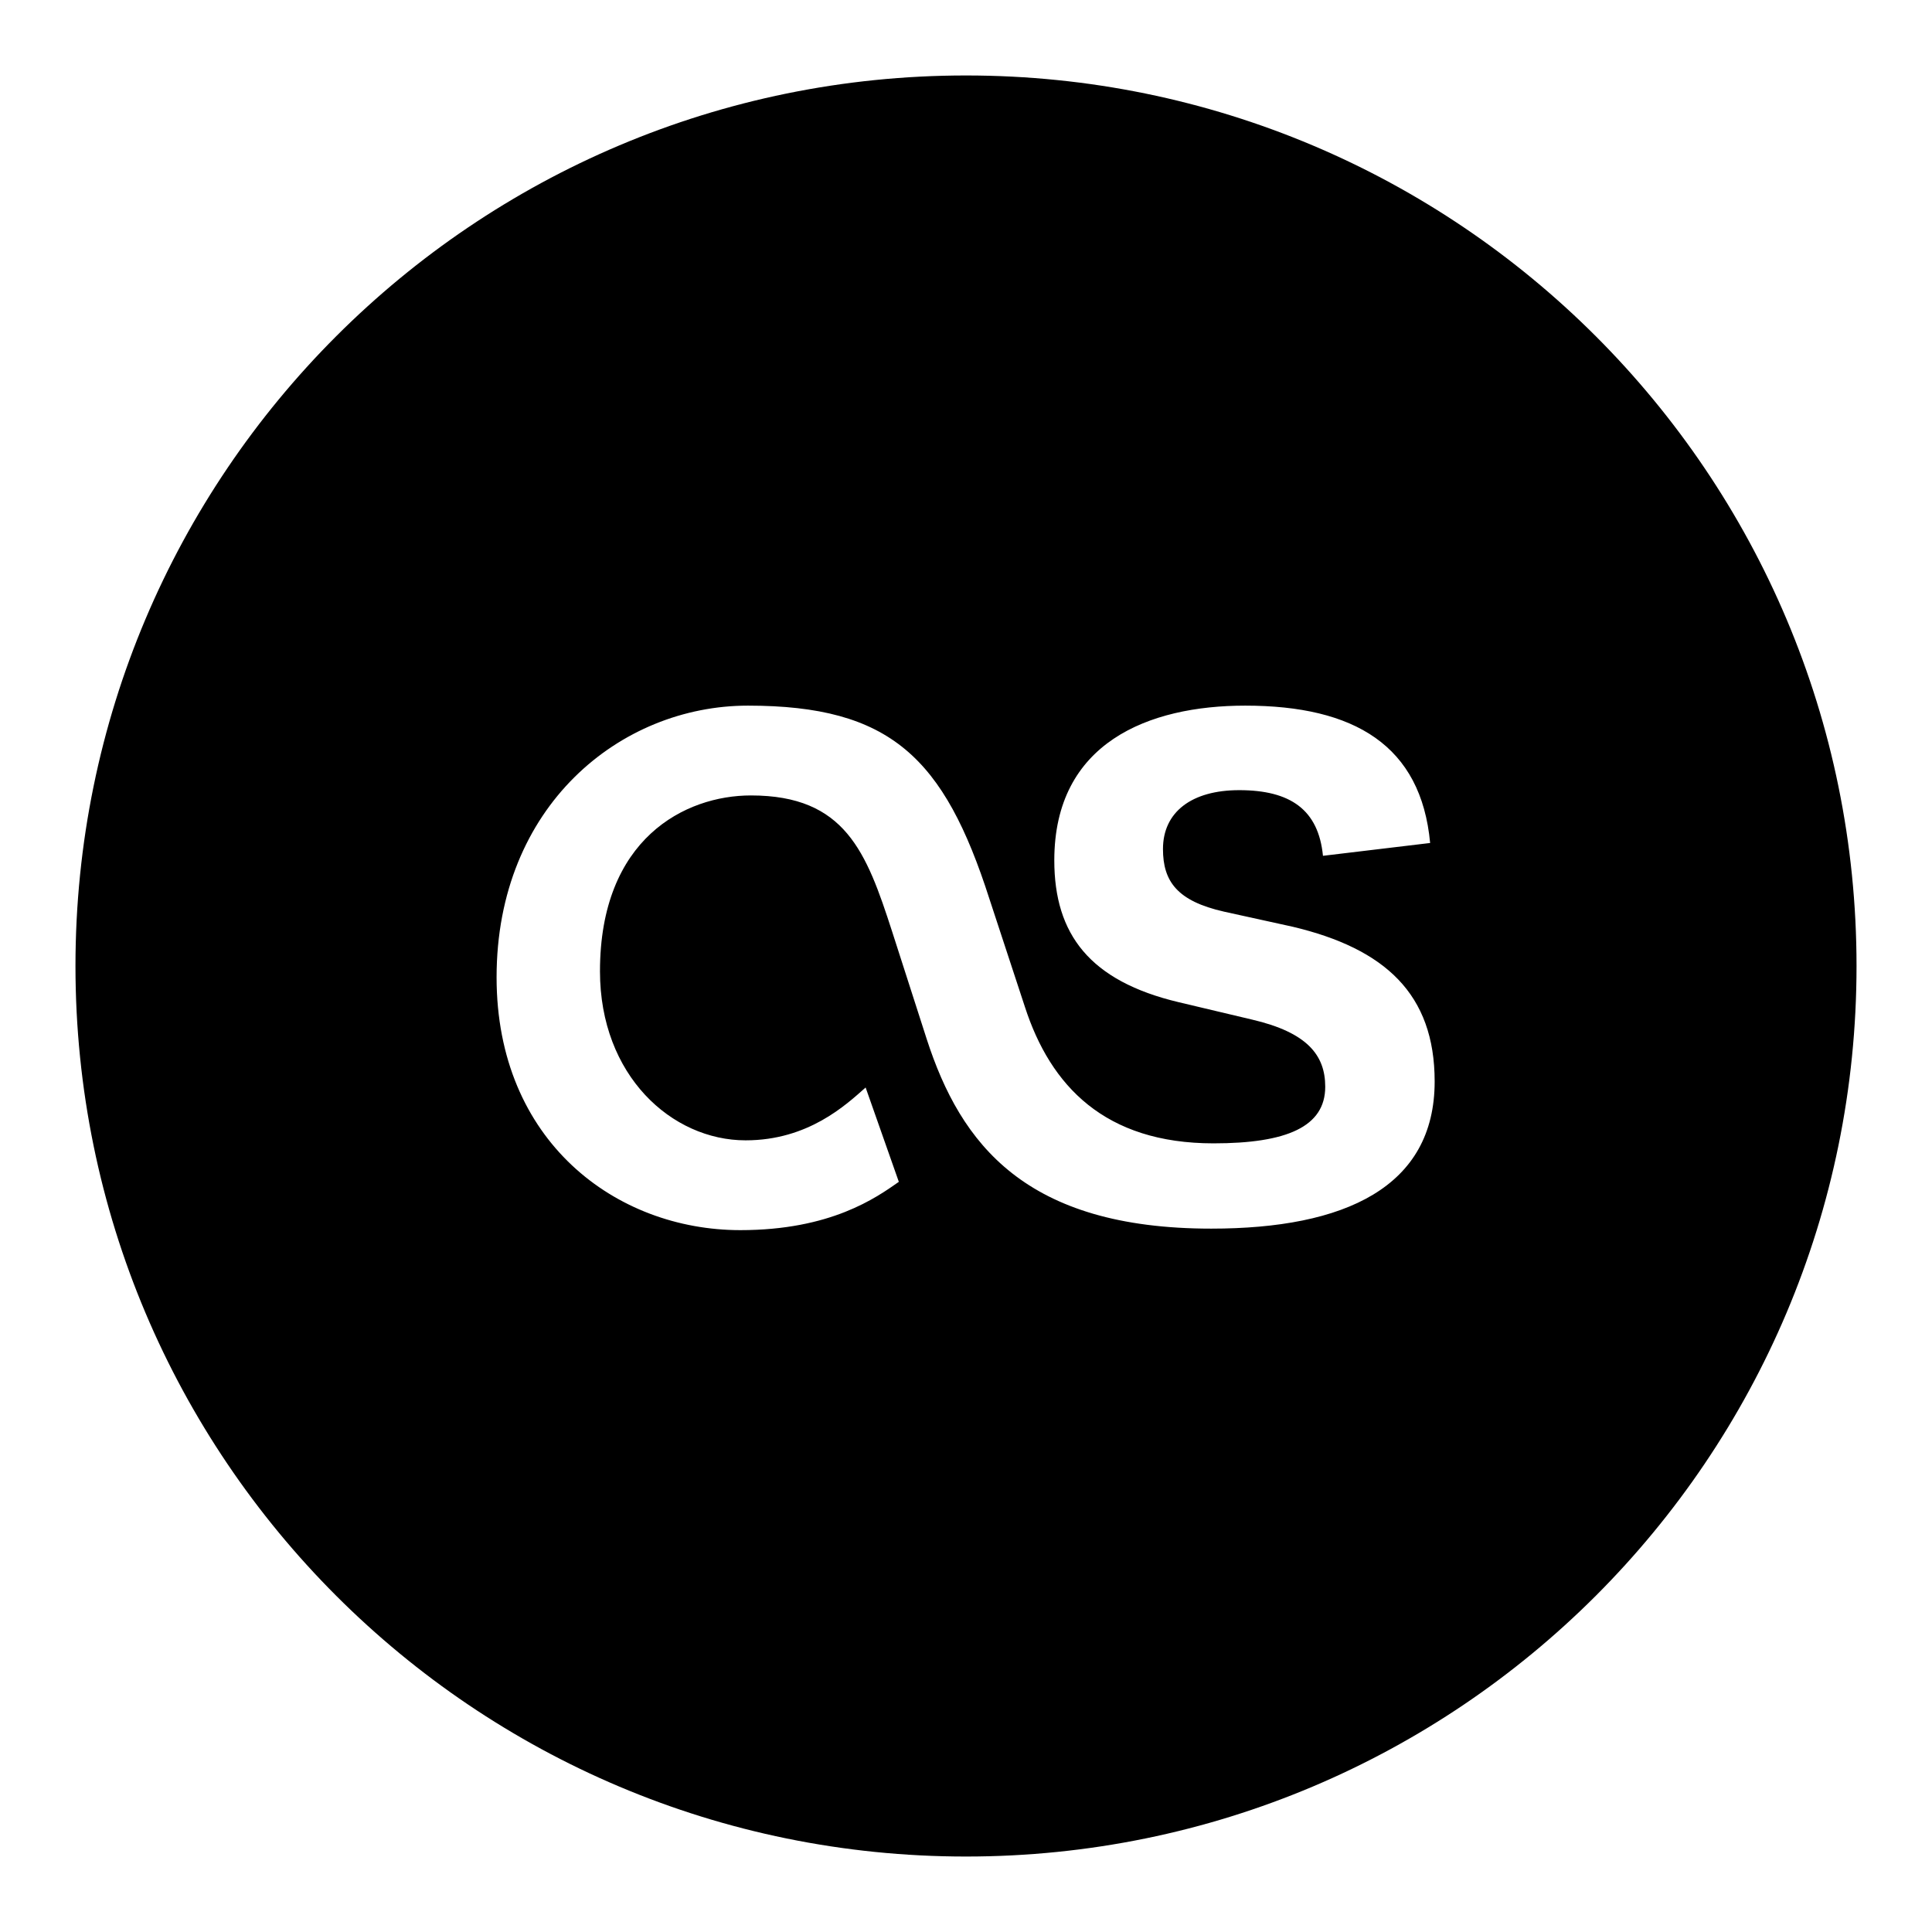 <?xml version="1.0" encoding="utf-8"?>
<!-- Svg Vector Icons : http://www.onlinewebfonts.com/icon -->
<!DOCTYPE svg PUBLIC "-//W3C//DTD SVG 1.1//EN" "http://www.w3.org/Graphics/SVG/1.1/DTD/svg11.dtd">
<svg version="1.1" xmlns="http://www.w3.org/2000/svg" xmlns:xlink="http://www.w3.org/1999/xlink" x="0px" y="0px" viewBox="0 0 256 256" enable-background="new 0 0 256 256" xml:space="preserve">
<g><g><g><path fill="#000000" d="M128,10C62.8,10,10,62.8,10,128c0,65.2,52.8,118,118,118c65.2,0,118-52.8,118-118C246,62.8,193.2,10,128,10z M160.5,162.8c-24.6,0-33.2-11.2-37.7-25.1l-4.6-14.3c-3.4-10.5-6.2-18-18.7-18c-8.7,0-20,5.7-20,23.3c0,13.8,9.5,22.4,19.3,22.4c8.3,0,13.3-4.7,15.9-7l4.4,12.5c-3,2.1-9,6.4-21,6.4c-16.5,0-32.3-11.8-32.3-33.5c0-22.7,16.4-36,33.3-36c18.9,0,26,6.9,32,25.6l4.7,14.3c3.4,10.5,10.6,18.1,25,18.1c9.7,0,14.8-2.2,14.8-7.5c0-4.2-2.4-7.2-9.7-8.9l-9.7-2.3c-11.8-2.8-16.5-9-16.5-18.8c0-15.6,12.5-20.5,25.3-20.5c14.5,0,23.3,5.3,24.5,18.2l-14.2,1.7c-0.6-6.1-4.3-8.7-11.1-8.7c-6.3,0-10.1,2.9-10.1,7.8c0,4.3,1.9,6.9,8.1,8.3l9.1,2c12.2,2.9,18.8,8.9,18.8,20.5C190.1,157.3,178.2,162.8,160.5,162.8L160.5,162.8z"/></g></g></g>
</svg>
